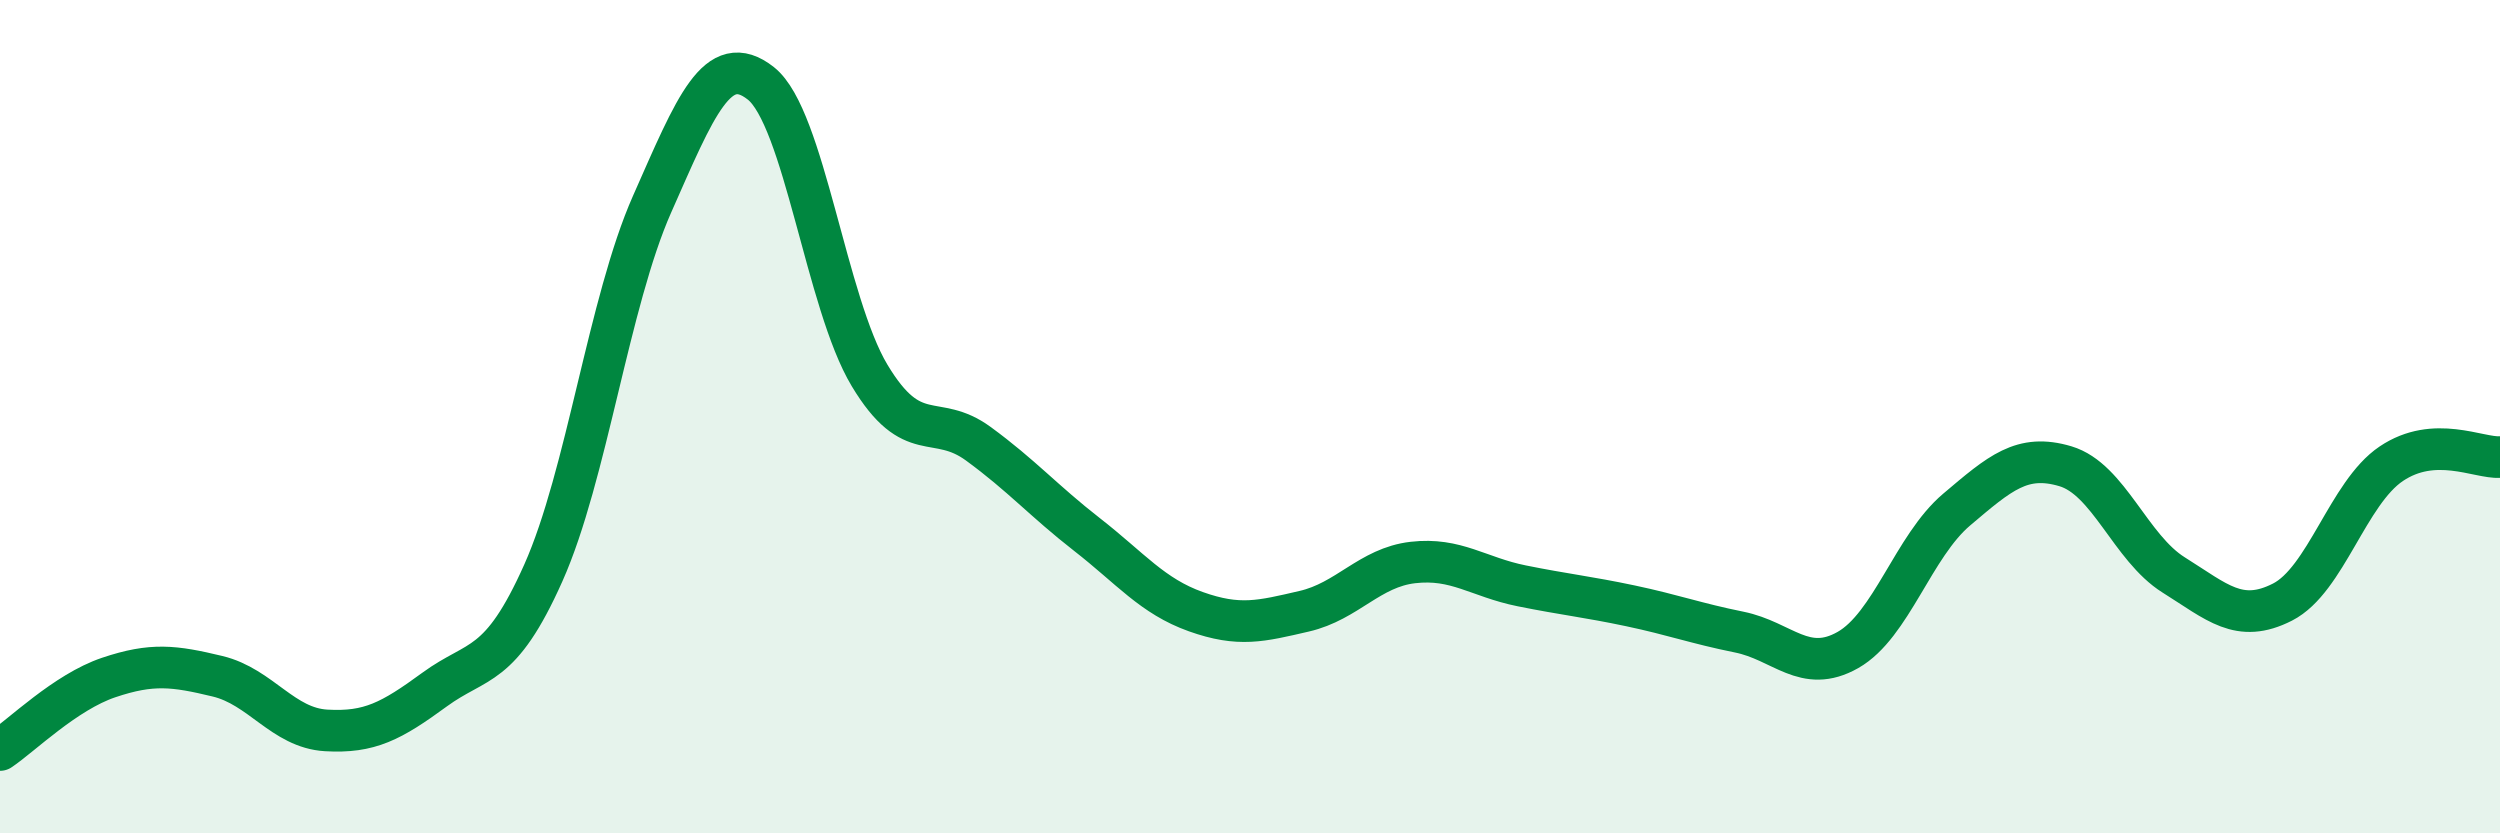 
    <svg width="60" height="20" viewBox="0 0 60 20" xmlns="http://www.w3.org/2000/svg">
      <path
        d="M 0,18 C 0.52,17.65 1.57,16.61 2.61,16.26 C 3.65,15.91 4.18,15.98 5.22,16.23 C 6.26,16.48 6.79,17.47 7.83,17.53 C 8.87,17.59 9.39,17.31 10.43,16.55 C 11.47,15.79 12,16.08 13.04,13.75 C 14.08,11.42 14.61,7.25 15.65,4.9 C 16.69,2.55 17.22,1.18 18.26,2 C 19.3,2.82 19.83,7.28 20.87,9.01 C 21.91,10.74 22.44,9.89 23.48,10.65 C 24.52,11.41 25.05,12.02 26.09,12.83 C 27.13,13.64 27.66,14.31 28.7,14.68 C 29.74,15.05 30.26,14.91 31.3,14.67 C 32.34,14.43 32.87,13.62 33.91,13.5 C 34.95,13.38 35.48,13.85 36.52,14.06 C 37.56,14.27 38.09,14.32 39.13,14.54 C 40.17,14.76 40.7,14.96 41.74,15.17 C 42.78,15.38 43.31,16.19 44.35,15.6 C 45.39,15.01 45.92,13.11 46.96,12.23 C 48,11.35 48.53,10.88 49.57,11.19 C 50.61,11.5 51.13,13.15 52.17,13.8 C 53.21,14.45 53.74,14.98 54.78,14.45 C 55.82,13.92 56.35,11.83 57.39,11.13 C 58.43,10.43 59.48,11 60,10.97L60 20L0 20Z"
        fill="#008740"
        opacity="0.1"
        stroke-linecap="round"
        stroke-linejoin="round"
      />
      <path
        d="M 0,18 C 0.52,17.65 1.57,16.61 2.61,16.26 C 3.65,15.91 4.18,15.98 5.22,16.23 C 6.26,16.48 6.79,17.47 7.83,17.53 C 8.87,17.59 9.39,17.31 10.43,16.55 C 11.47,15.79 12,16.08 13.04,13.75 C 14.08,11.42 14.61,7.25 15.65,4.9 C 16.69,2.55 17.22,1.18 18.26,2 C 19.3,2.82 19.83,7.28 20.87,9.01 C 21.91,10.74 22.44,9.89 23.48,10.65 C 24.52,11.41 25.05,12.02 26.09,12.83 C 27.13,13.64 27.66,14.31 28.7,14.68 C 29.74,15.05 30.26,14.91 31.3,14.67 C 32.34,14.43 32.87,13.62 33.91,13.5 C 34.95,13.38 35.48,13.85 36.52,14.06 C 37.56,14.27 38.09,14.32 39.13,14.54 C 40.17,14.76 40.7,14.96 41.74,15.17 C 42.78,15.38 43.31,16.19 44.35,15.6 C 45.39,15.01 45.92,13.11 46.96,12.23 C 48,11.35 48.53,10.88 49.57,11.19 C 50.61,11.5 51.13,13.15 52.17,13.8 C 53.21,14.45 53.74,14.98 54.78,14.45 C 55.82,13.92 56.35,11.83 57.39,11.13 C 58.43,10.43 59.48,11 60,10.97"
        stroke="#008740"
        stroke-width="1"
        fill="none"
        stroke-linecap="round"
        stroke-linejoin="round"
      />
    </svg>
  